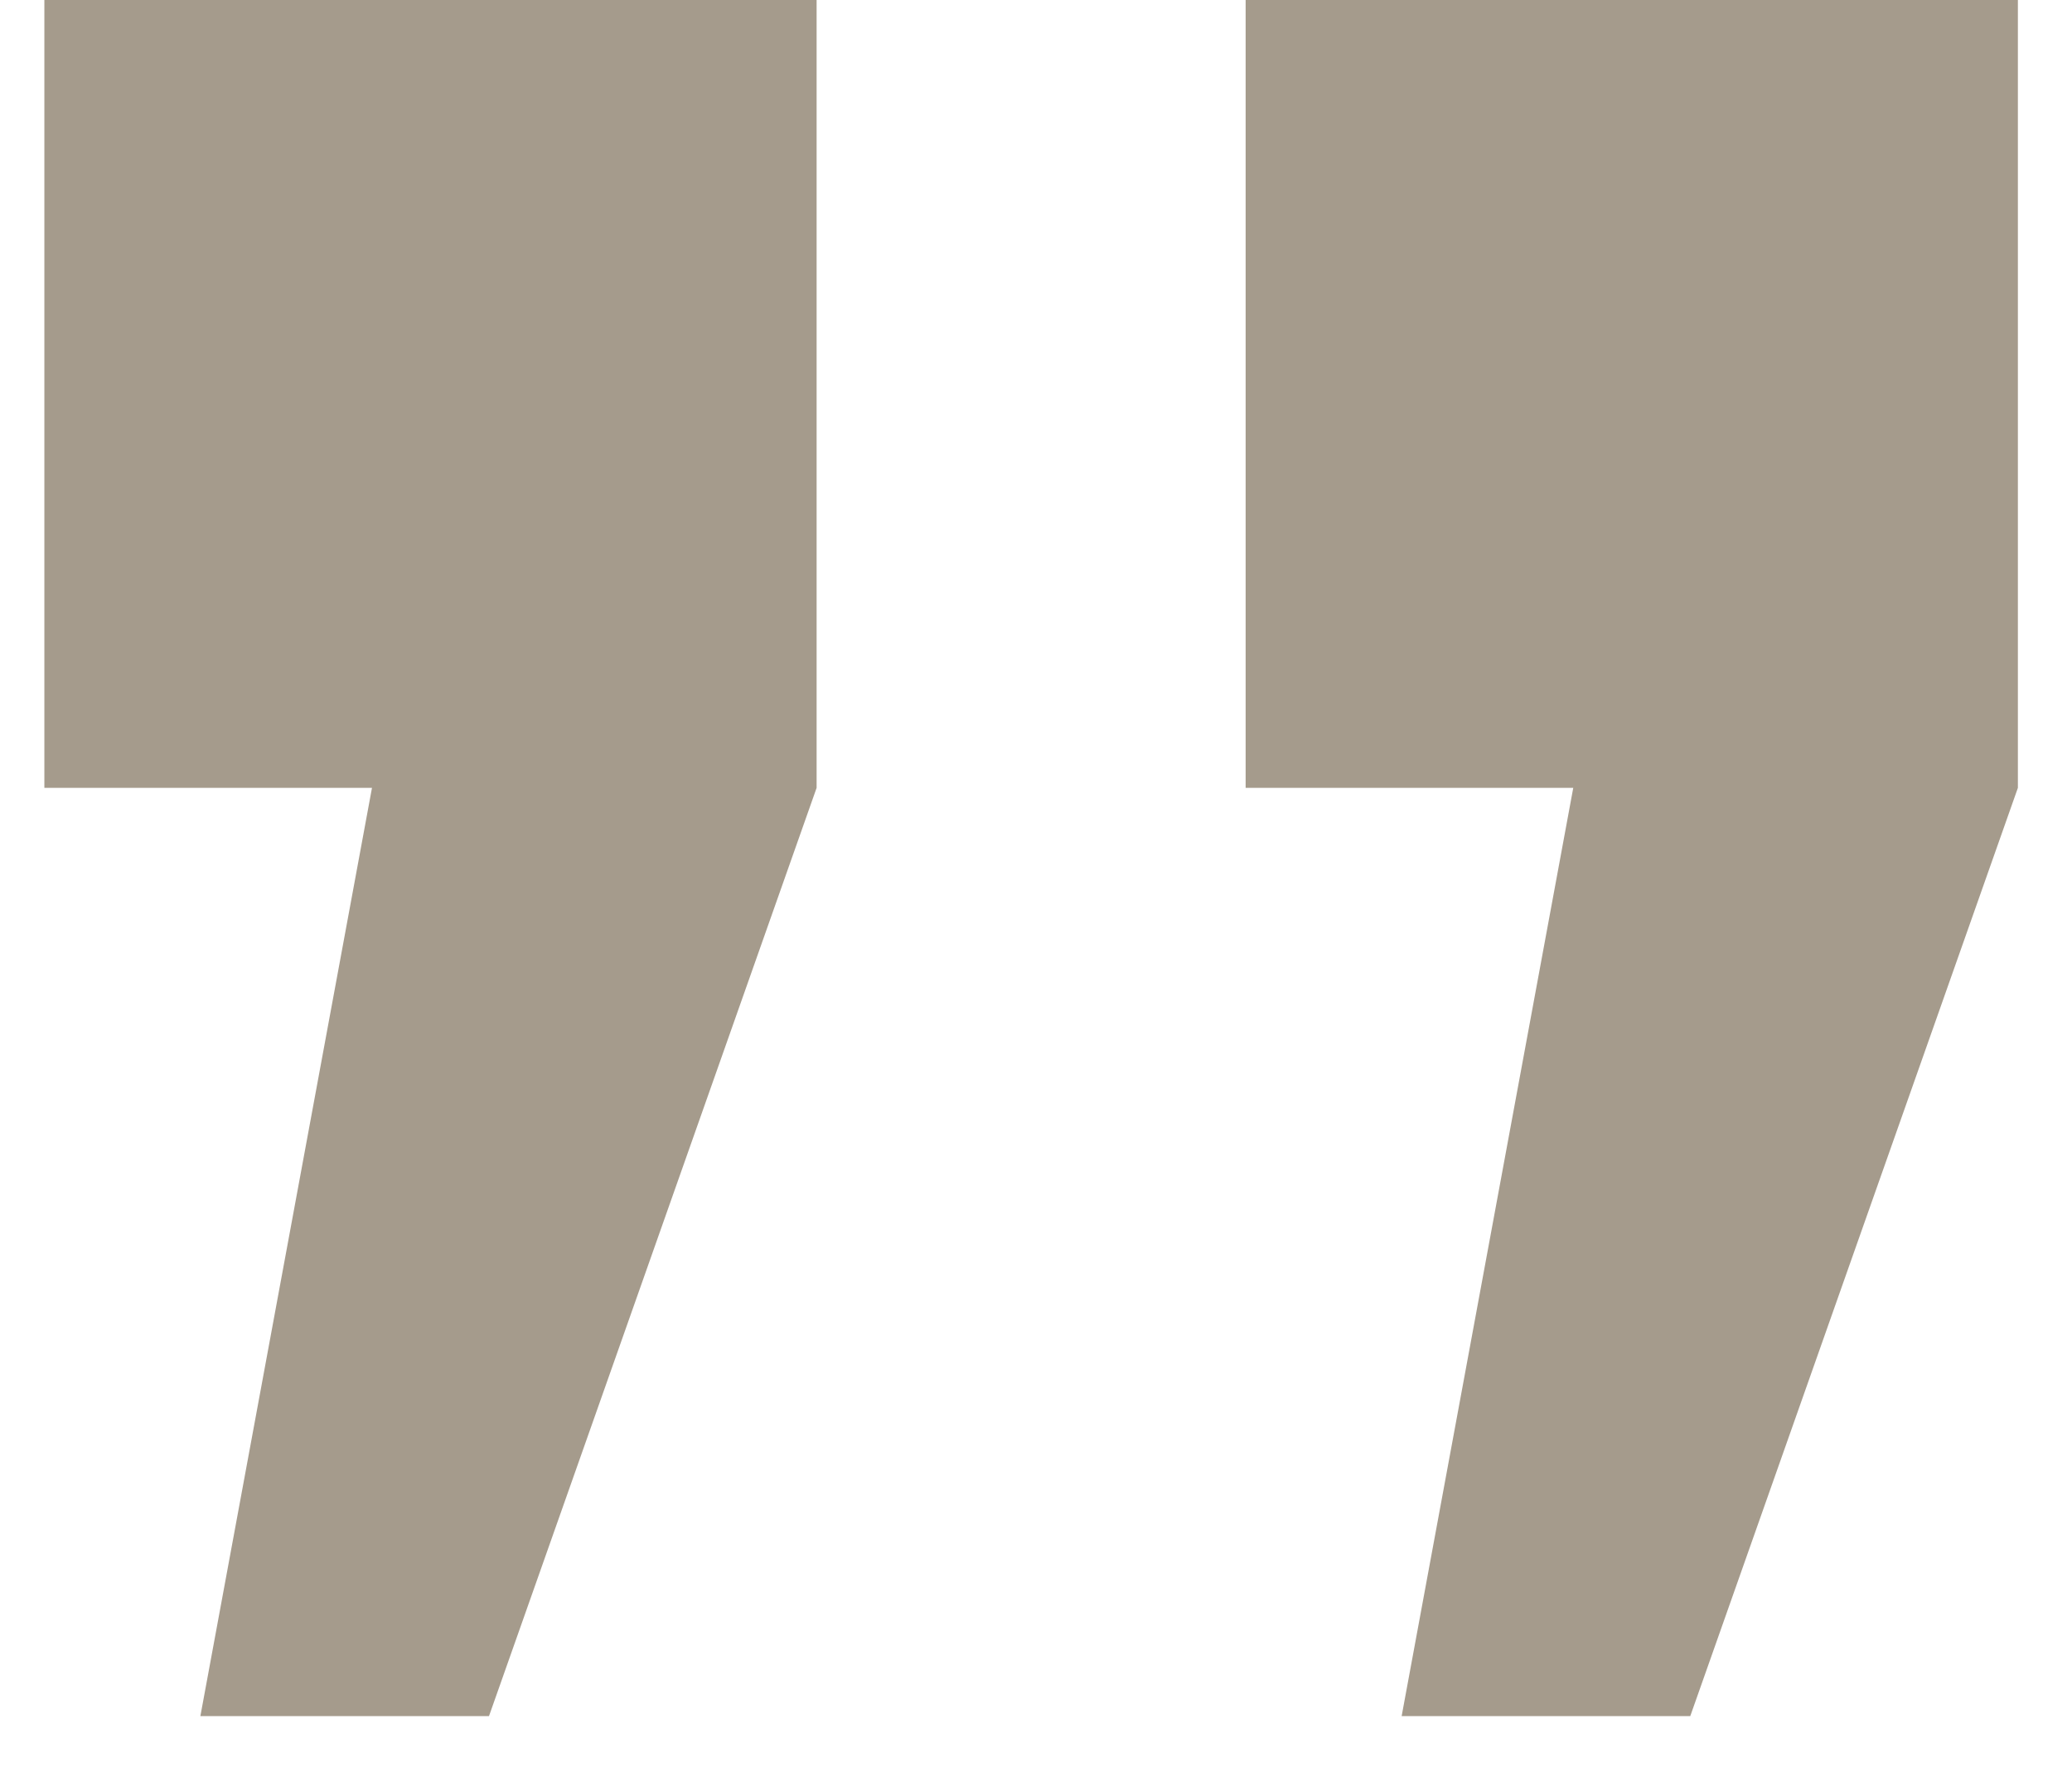 <?xml version="1.0" encoding="UTF-8"?> <svg xmlns="http://www.w3.org/2000/svg" width="34" height="29" viewBox="0 0 34 29" fill="none"><path d="M25.816 12.928H20.44V0H33.112V12.928L27.736 28.16H23L25.816 12.928ZM6.104 12.928H0.728V0H13.4V12.928L8.024 28.16H3.288L6.104 12.928Z" fill="#A59B8C"></path></svg> 